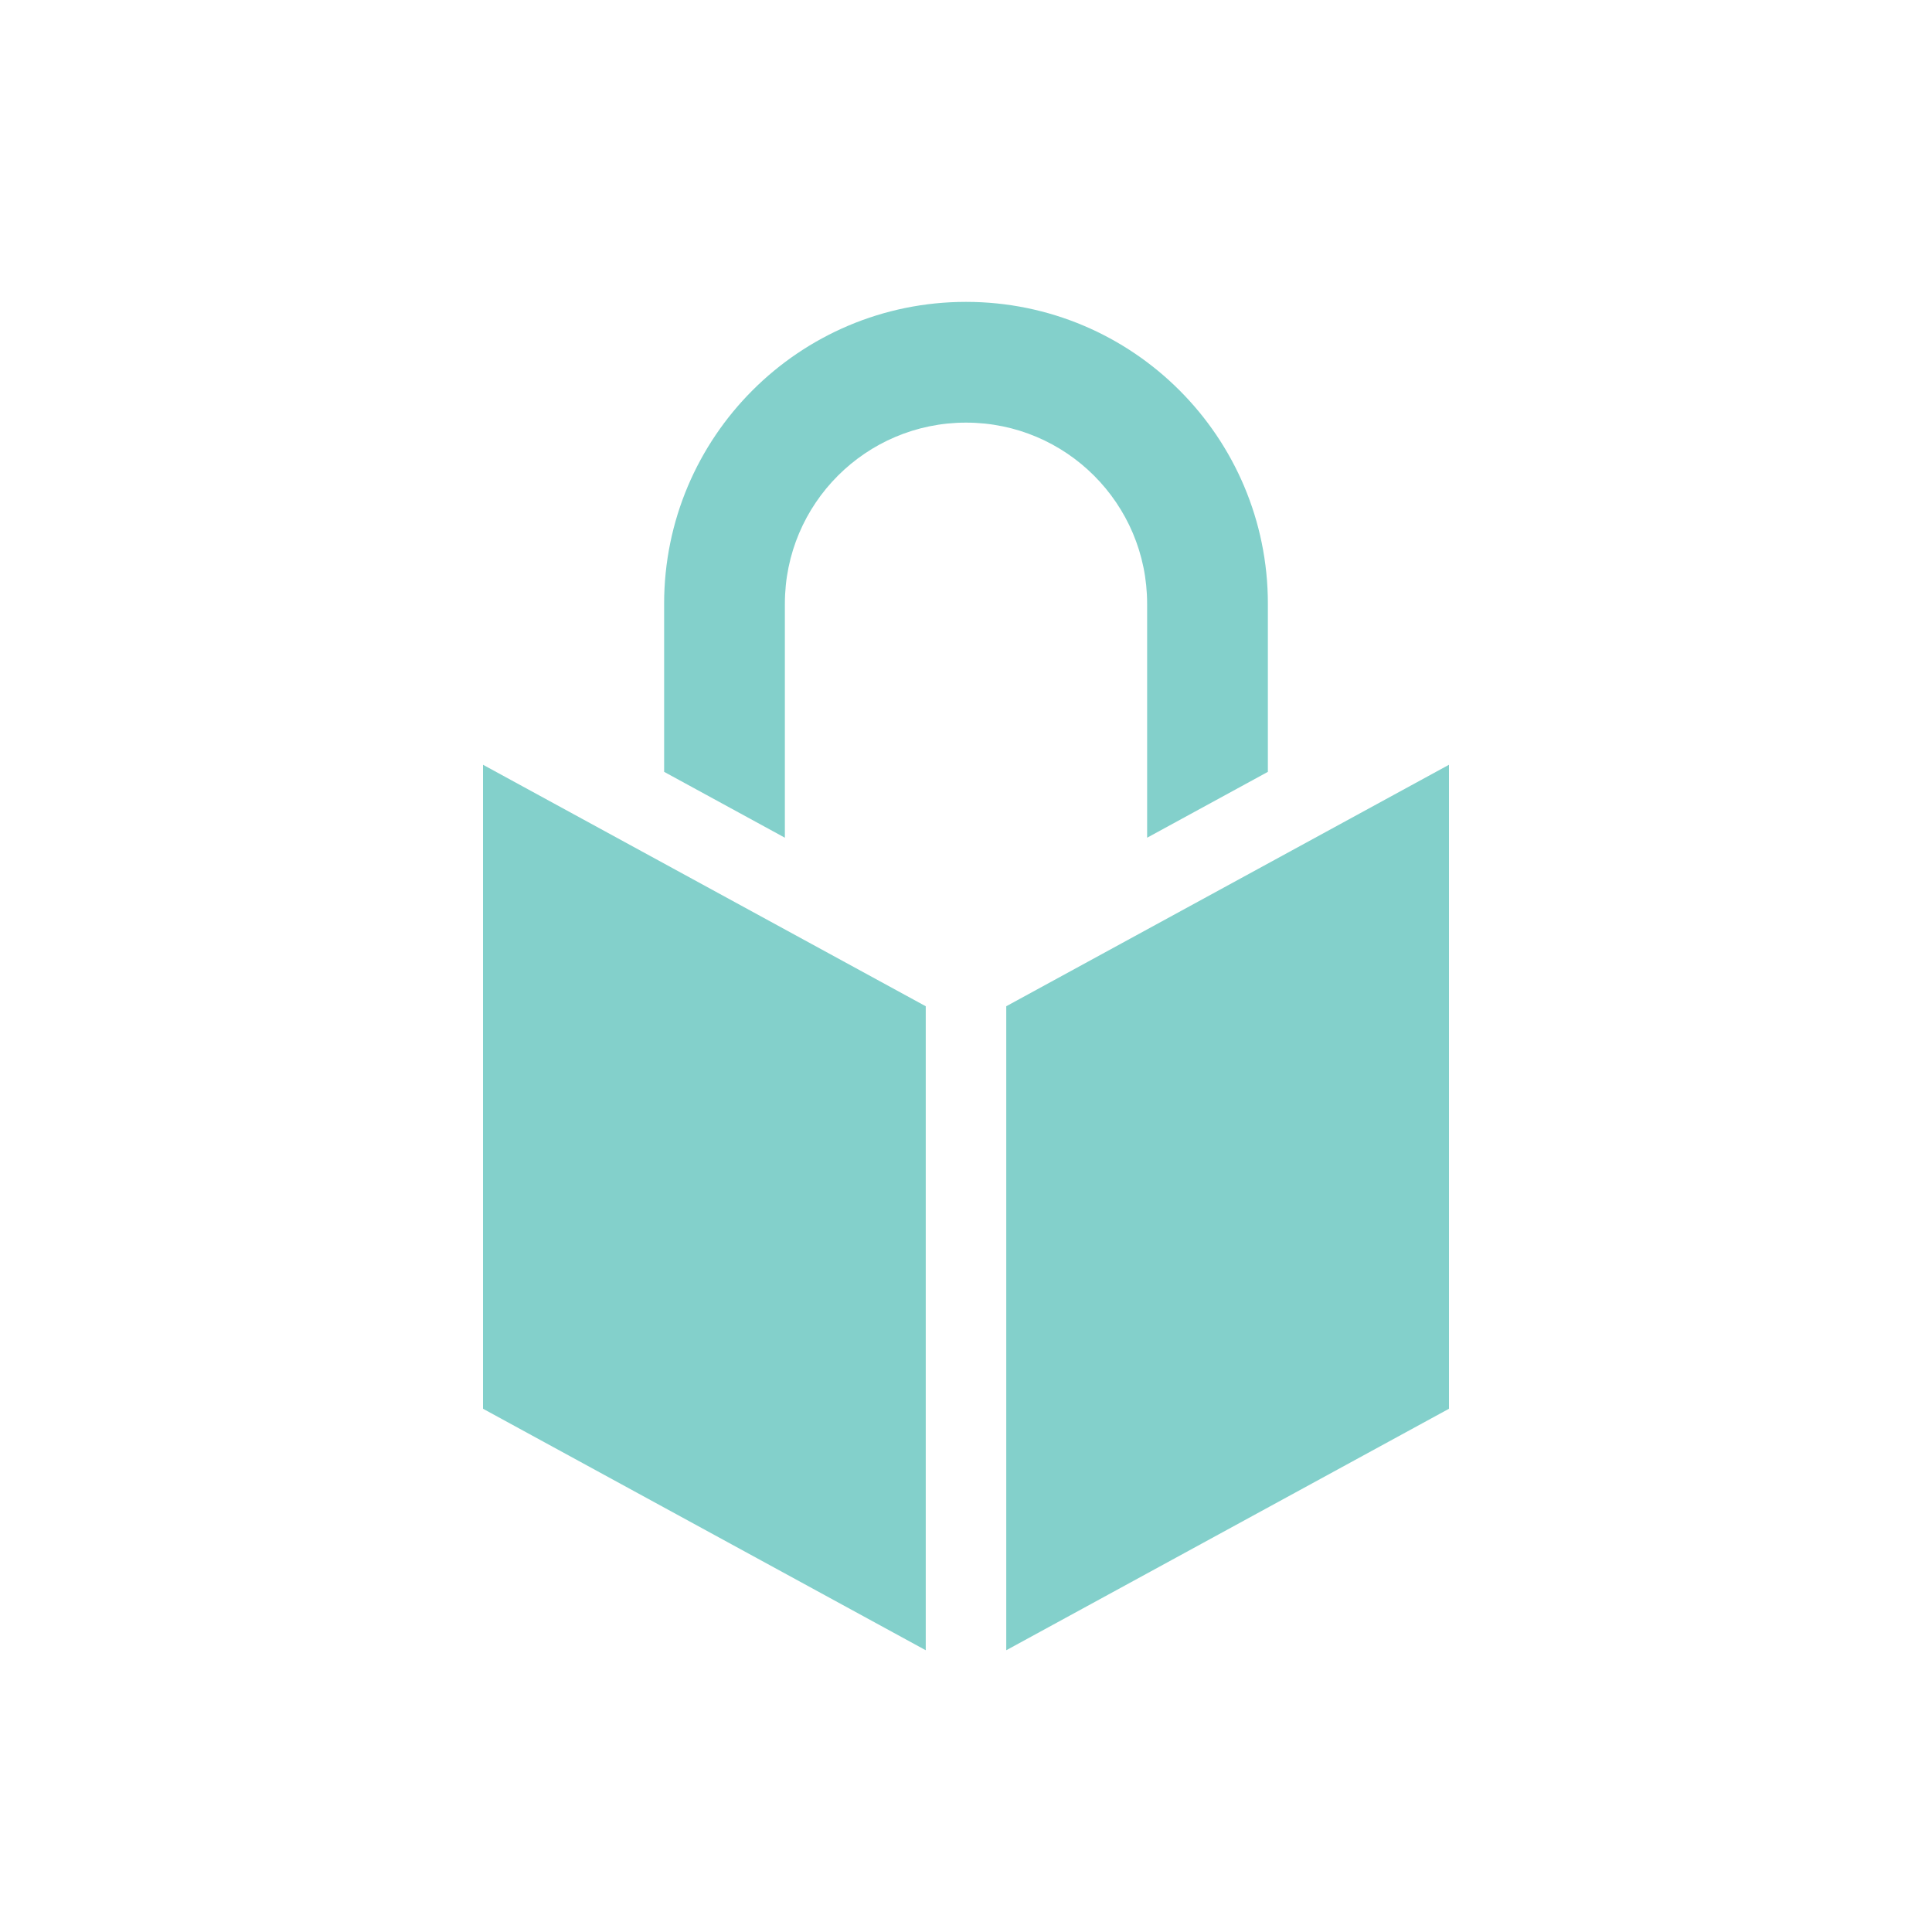 <svg width="512" height="512" viewBox="0 0 512 512" fill="none" xmlns="http://www.w3.org/2000/svg">
<path d="M384 202.667L266.667 266.667V437.333L384 373.333V202.667Z" fill="#83D0CB"/>
<path d="M128 202.667L245.333 266.667V437.333L128 373.333V202.667Z" fill="#83D0CB"/>
<path d="M256 80C211.817 80 176 115.817 176 160V204.547L208 222.002V160C208 133.49 229.49 112 256 112C282.51 112 304 133.49 304 160V222.002L336 204.547V160C336 115.817 300.183 80 256 80Z" fill="#83D0CB"/>
</svg>

